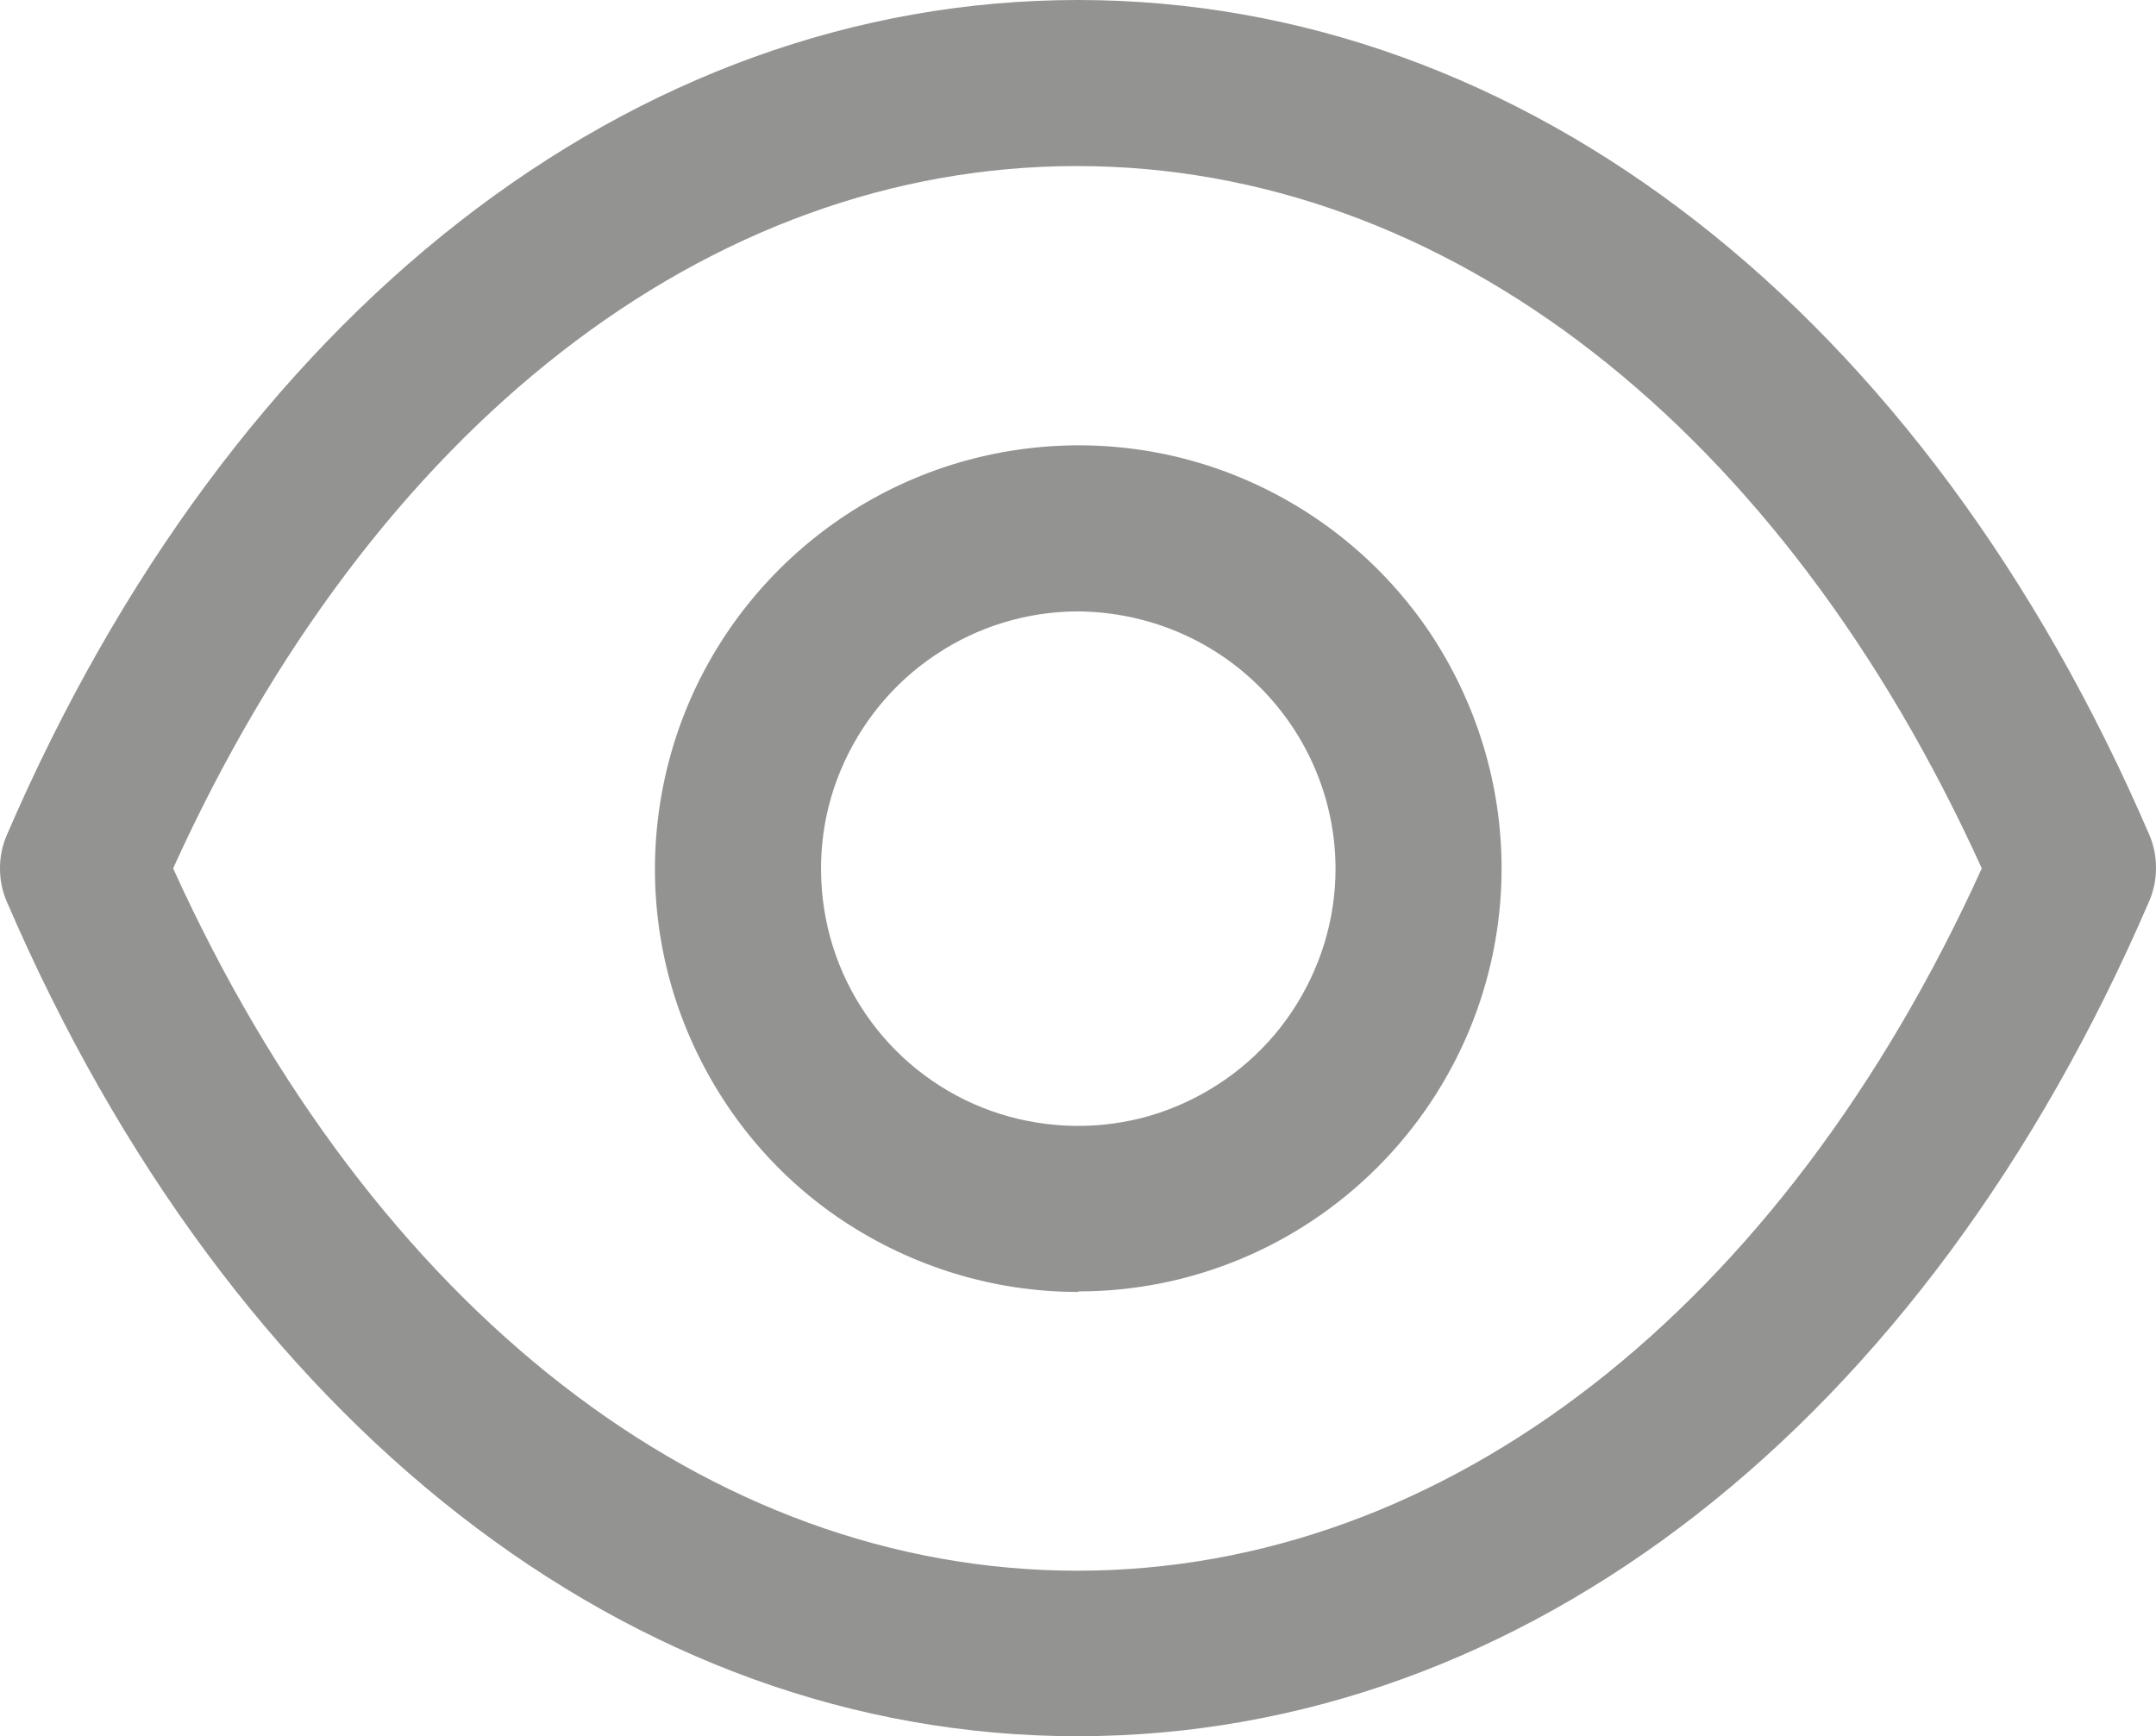 <?xml version="1.0" encoding="UTF-8"?><svg id="Layer_1" xmlns="http://www.w3.org/2000/svg" viewBox="0 0 39.6 31.89"><path d="M19.79,31.89C11.6,31.89,4.25,26.15.12,16.55c-.08-.19-.12-.39-.12-.6s.04-.41.12-.6C4.26,5.74,11.61,0,19.8,0s15.55,5.74,19.68,15.34c.08.19.12.39.12.6s-.04.41-.12.6c-4.13,9.61-11.48,15.34-19.67,15.35h-.01ZM3.18,15.95c3.67,8.09,9.84,12.9,16.61,12.9,6.77,0,12.94-4.81,16.61-12.9-3.67-8.09-9.84-12.9-16.62-12.9S6.85,7.85,3.18,15.95h0Z" style="fill:#939392; stroke-width:0px;"/><path d="M19.8,23.73c-1.54,0-3.04-.46-4.32-1.31-1.28-.85-2.27-2.07-2.86-3.49-.59-1.42-.74-2.98-.44-4.49.3-1.51,1.04-2.89,2.13-3.98,1.09-1.09,2.47-1.83,3.98-2.13,1.51-.3,3.07-.15,4.49.44,1.42.59,2.63,1.58,3.49,2.86.85,1.28,1.31,2.78,1.31,4.32,0,2.06-.82,4.03-2.28,5.49-1.46,1.46-3.43,2.28-5.49,2.28ZM19.8,11.23c-.93,0-1.85.28-2.62.8-.78.52-1.38,1.26-1.74,2.12-.36.86-.45,1.81-.27,2.73.18.92.63,1.76,1.29,2.42.66.66,1.5,1.11,2.42,1.29.92.18,1.87.09,2.73-.27.86-.36,1.6-.96,2.12-1.74.52-.78.8-1.69.8-2.62,0-1.25-.5-2.45-1.39-3.34-.89-.89-2.09-1.38-3.34-1.39Z" style="fill:#939392; stroke-width:0px;"/></svg>